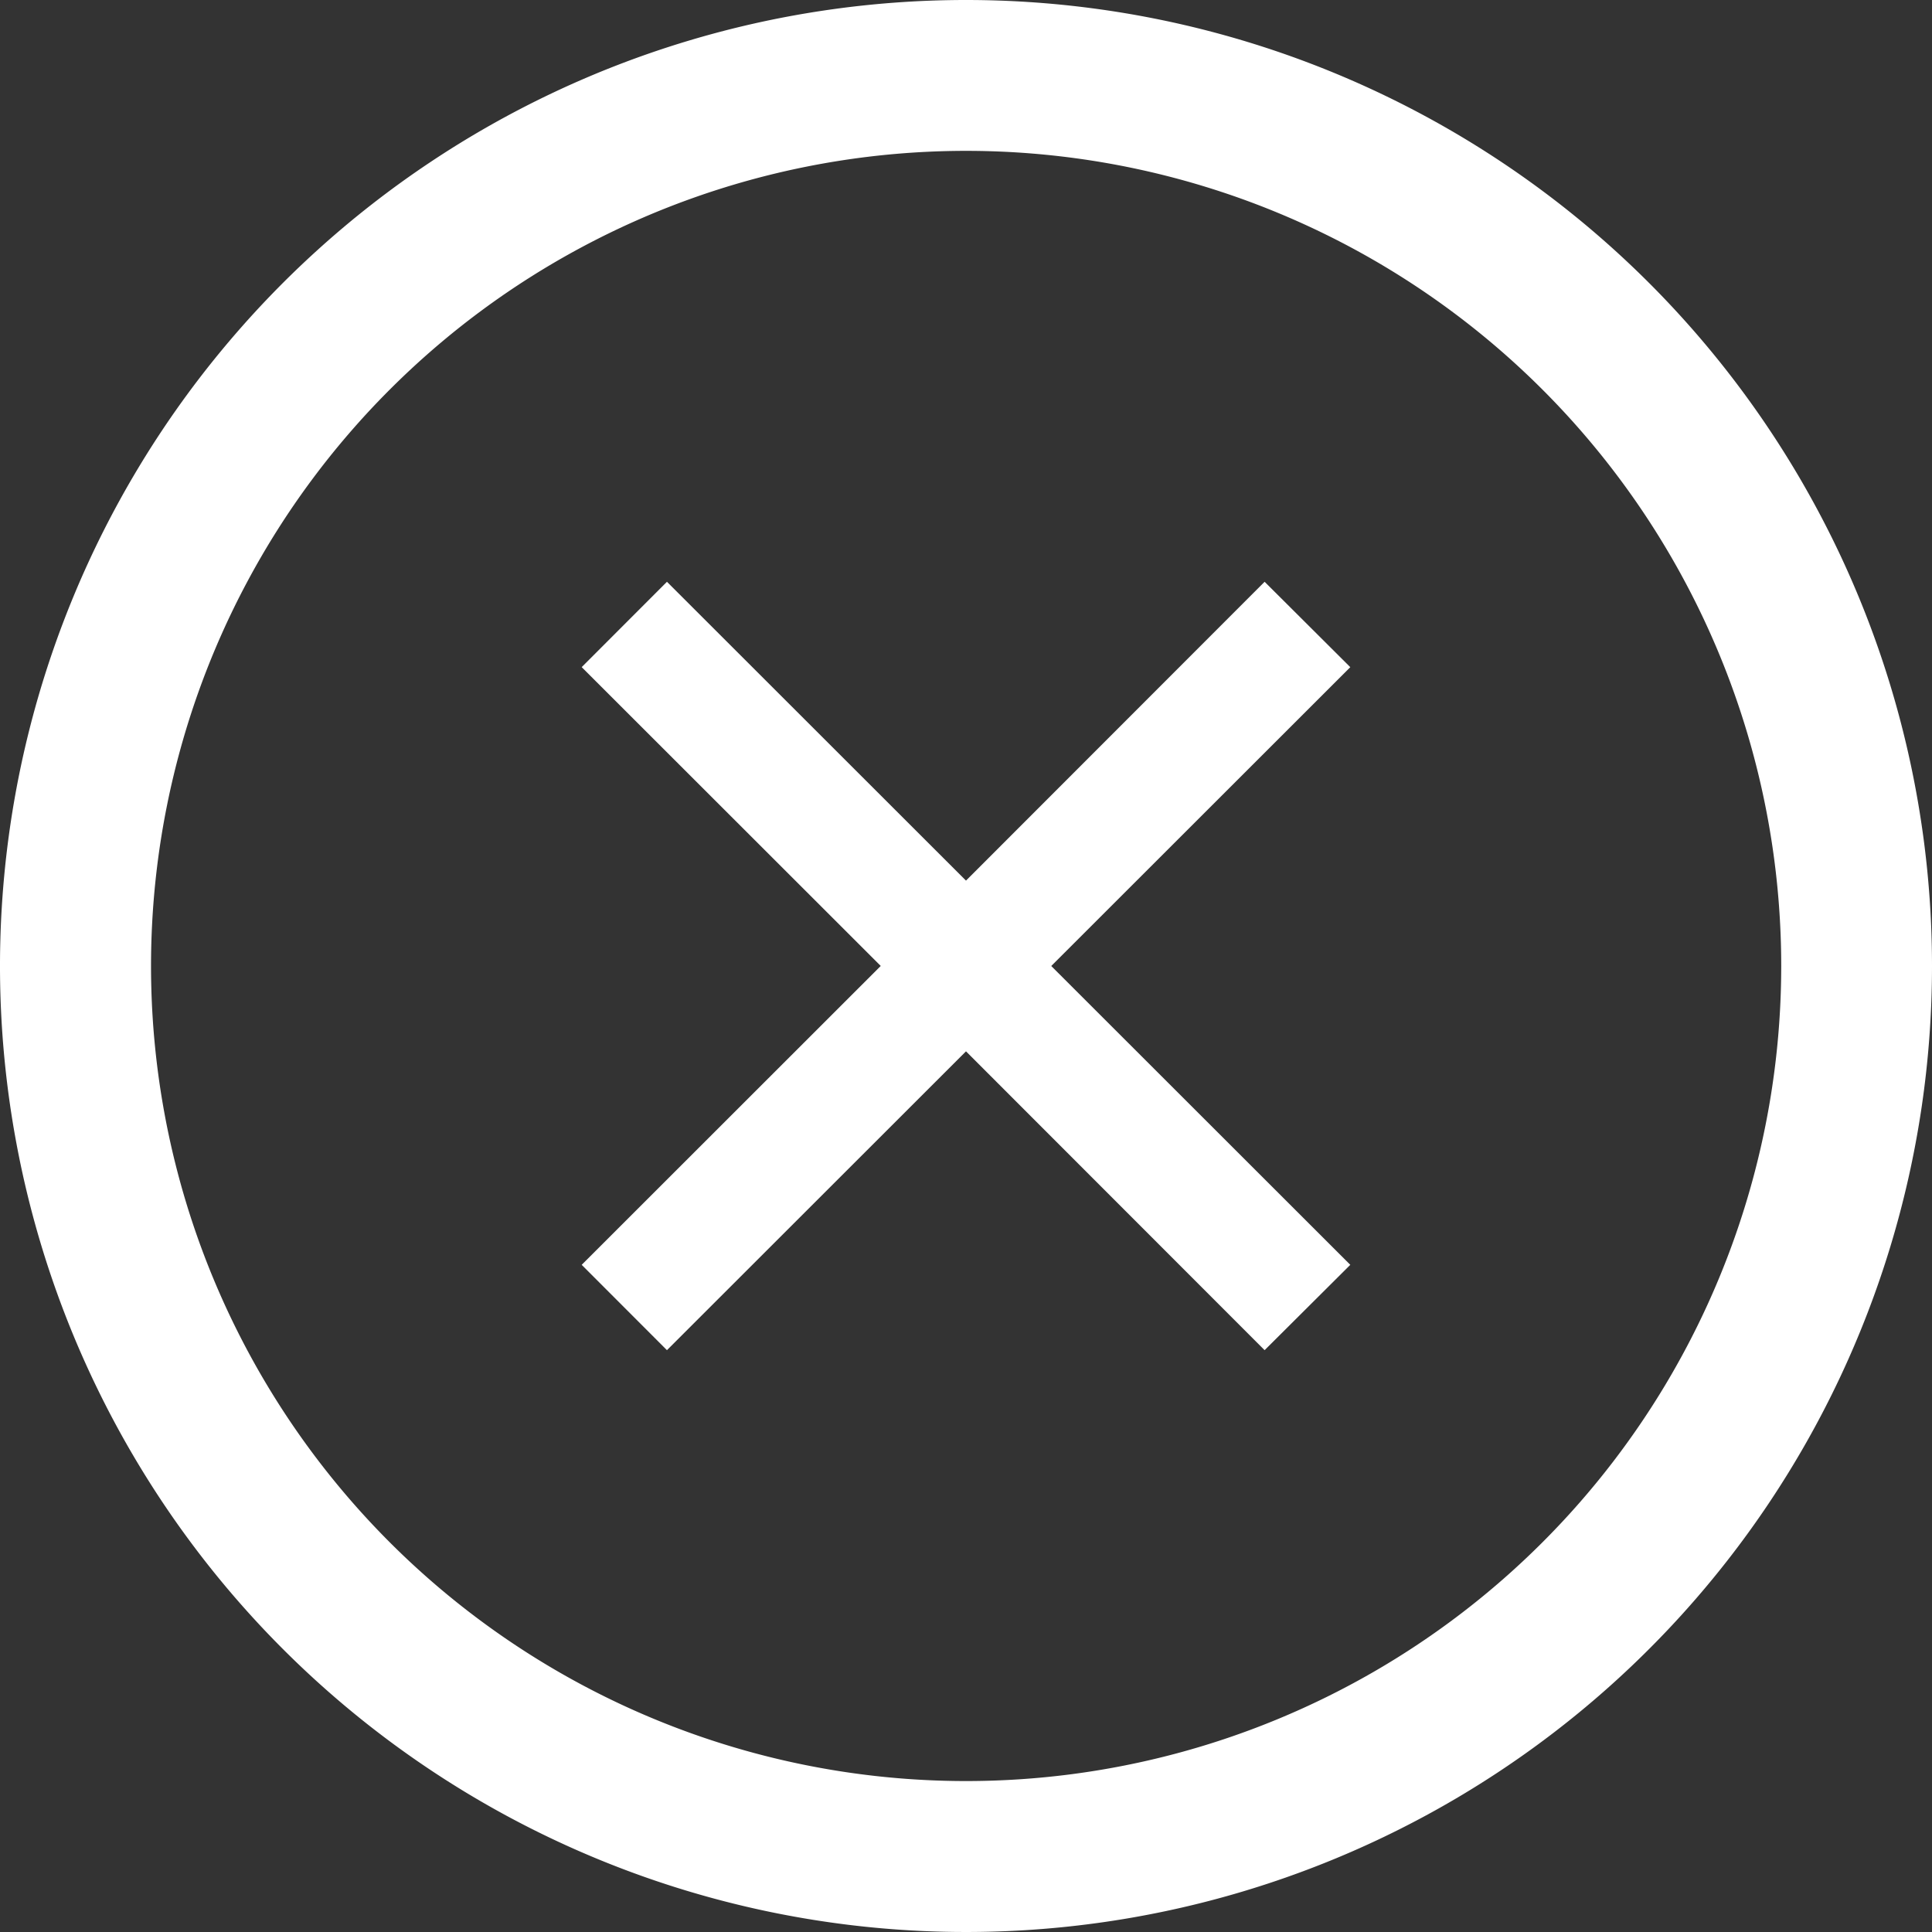 <svg xmlns="http://www.w3.org/2000/svg" width="46" height="46" viewBox="0 0 46 46">
  <rect x="0" y="0" width="46" height="46" fill="#333333" stroke="none"/>
  <defs>
    <style>
      .cls-1 {
        fill: #fff;
        fill-rule: evenodd;
      }
    </style>
  </defs>
  <path id="zamkniecie_menu.svg" class="cls-1" d="M2257.11,308.852l-7.11,7.115-7.12-7.115-2.03,2.032,7.12,7.115-7.12,7.116,2.03,2.032,7.12-7.115,7.11,7.115,2.04-2.032L2252.03,318l7.12-7.115ZM2250,295a23,23,0,1,0,23,23A23,23,0,0,0,2250,295Zm0,42.406A19.407,19.407,0,1,1,2269.41,318,19.408,19.408,0,0,1,2250,337.406Z" transform="translate(-2227 -295)"/>
</svg>
